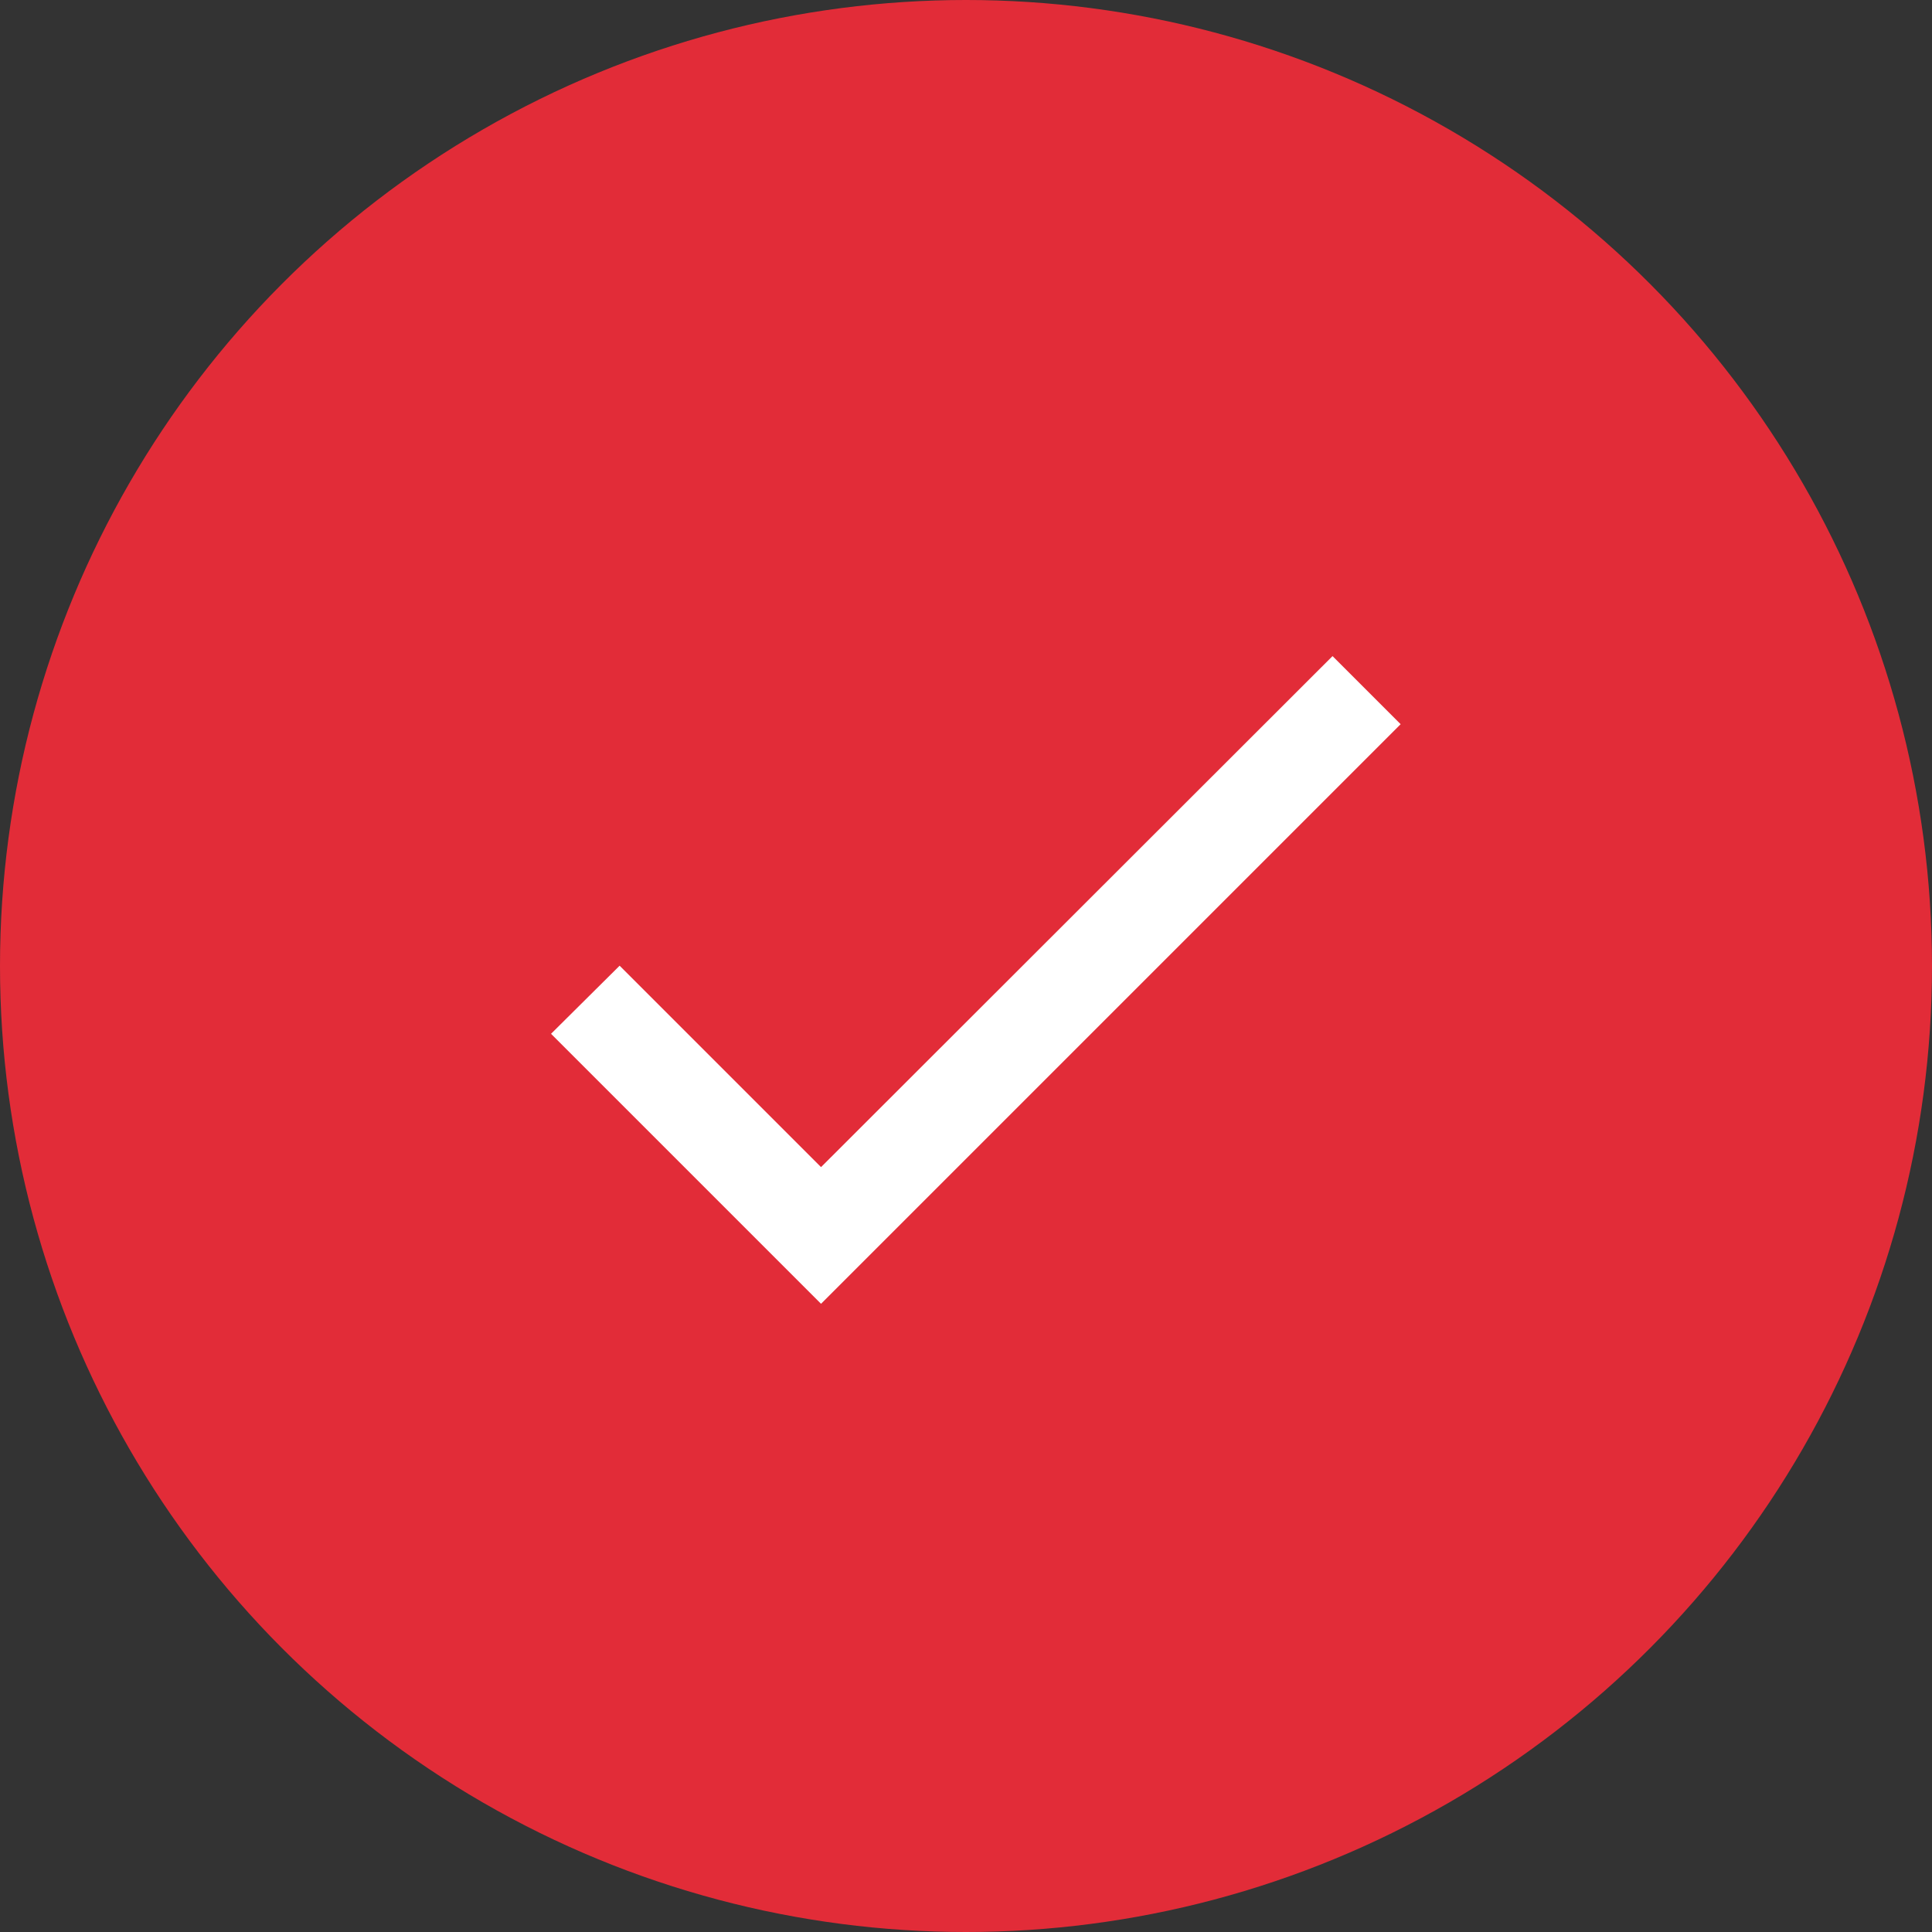 <svg xmlns="http://www.w3.org/2000/svg" width="32" height="32" fill="none"><rect width="100%" height="100%" fill="#333333" stroke="none"/><circle cx="16" cy="16" r="16" fill="#E22C38"/><path fill="#fff" d="m13.599 19.331-3.336-3.336-1.136 1.128 4.472 4.472 9.6-9.6-1.128-1.128-8.472 8.464Z"/></svg>